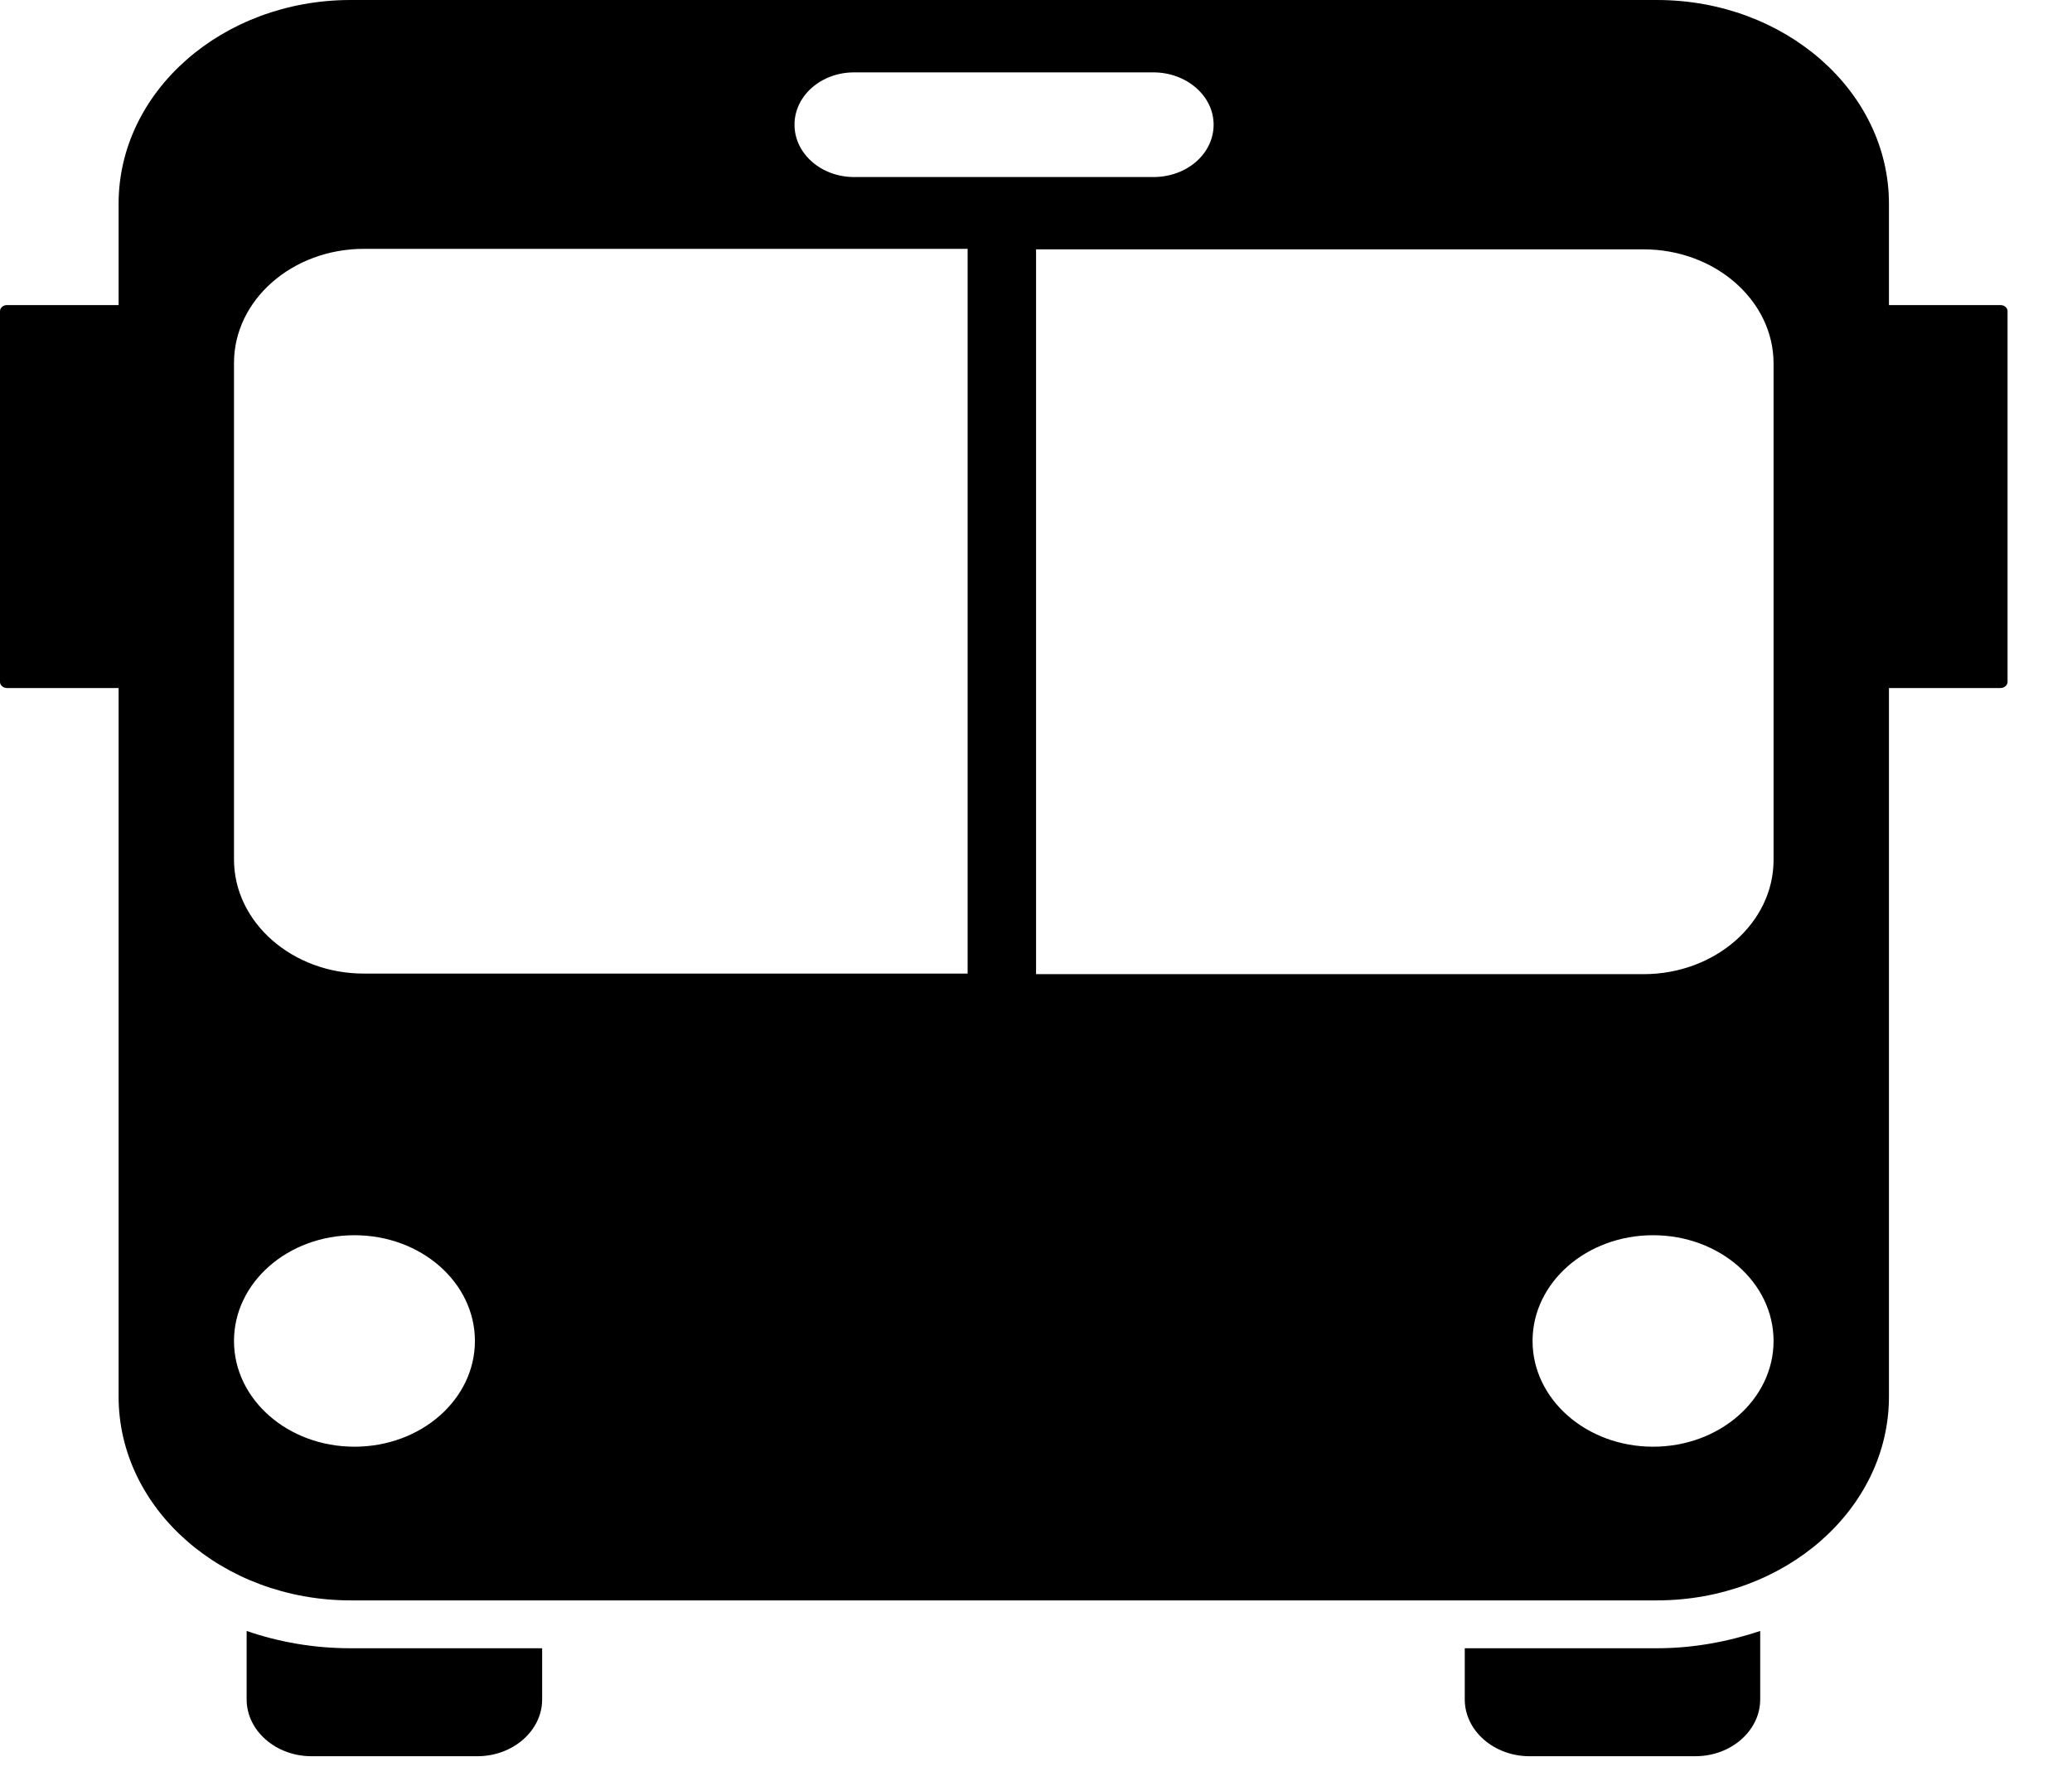 <svg width="29" height="25" viewBox="0 0 29 25" fill="none" xmlns="http://www.w3.org/2000/svg">
<path d="M23.19 23.07H20.501V23.787C20.501 24.223 20.909 24.581 21.406 24.581H23.731C24.228 24.581 24.636 24.223 24.636 23.787V22.828C24.193 22.976 23.705 23.07 23.19 23.07Z" fill="black"/>
<path d="M4.908 23.07C4.393 23.07 3.905 22.984 3.452 22.828V23.787C3.452 24.223 3.861 24.581 4.358 24.581H6.683C7.18 24.581 7.588 24.223 7.588 23.787V23.07H4.908Z" fill="black"/>
<path d="M26.438 5.804V2.852C26.438 1.278 24.983 0 23.19 0H4.908C3.115 0 1.66 1.278 1.66 2.852V5.804V10.939V19.548C1.66 21.122 3.115 22.4 4.908 22.4H23.19C24.983 22.4 26.438 21.122 26.438 19.548V10.931V5.804ZM11.954 1.013H16.143C16.605 1.013 16.986 1.34 16.986 1.745C16.986 2.15 16.614 2.478 16.143 2.478H11.954C11.493 2.478 11.12 2.15 11.12 1.745C11.12 1.34 11.493 1.013 11.954 1.013ZM4.961 20.249C4.029 20.249 3.275 19.587 3.275 18.769C3.275 17.951 4.029 17.289 4.961 17.289C5.893 17.289 6.647 17.951 6.647 18.769C6.647 19.587 5.893 20.249 4.961 20.249ZM13.543 13.627H5.094C4.091 13.627 3.275 12.91 3.275 12.03V5.08C3.275 4.199 4.091 3.483 5.094 3.483H13.543V13.627ZM23.137 20.249C22.205 20.249 21.45 19.587 21.45 18.769C21.45 17.951 22.205 17.289 23.137 17.289C24.068 17.289 24.823 17.951 24.823 18.769C24.823 19.587 24.068 20.249 23.137 20.249ZM24.823 12.037C24.823 12.918 24.006 13.635 23.003 13.635H14.501V3.49H23.003C24.006 3.49 24.823 4.207 24.823 5.088V12.037Z" fill="black"/>
<path d="M28.098 9.544C28.098 9.591 28.053 9.63 28 9.63H25.826C25.772 9.63 25.728 9.591 25.728 9.544V4.355C25.728 4.309 25.772 4.27 25.826 4.27H28C28.053 4.27 28.098 4.309 28.098 4.355V9.544Z" fill="black"/>
<path d="M2.37 9.544C2.37 9.591 2.325 9.63 2.272 9.63H0.098C0.044 9.63 0 9.591 0 9.544V4.355C0 4.309 0.044 4.27 0.098 4.27H2.272C2.325 4.27 2.37 4.309 2.37 4.355V9.544Z" fill="black"/>
</svg>
